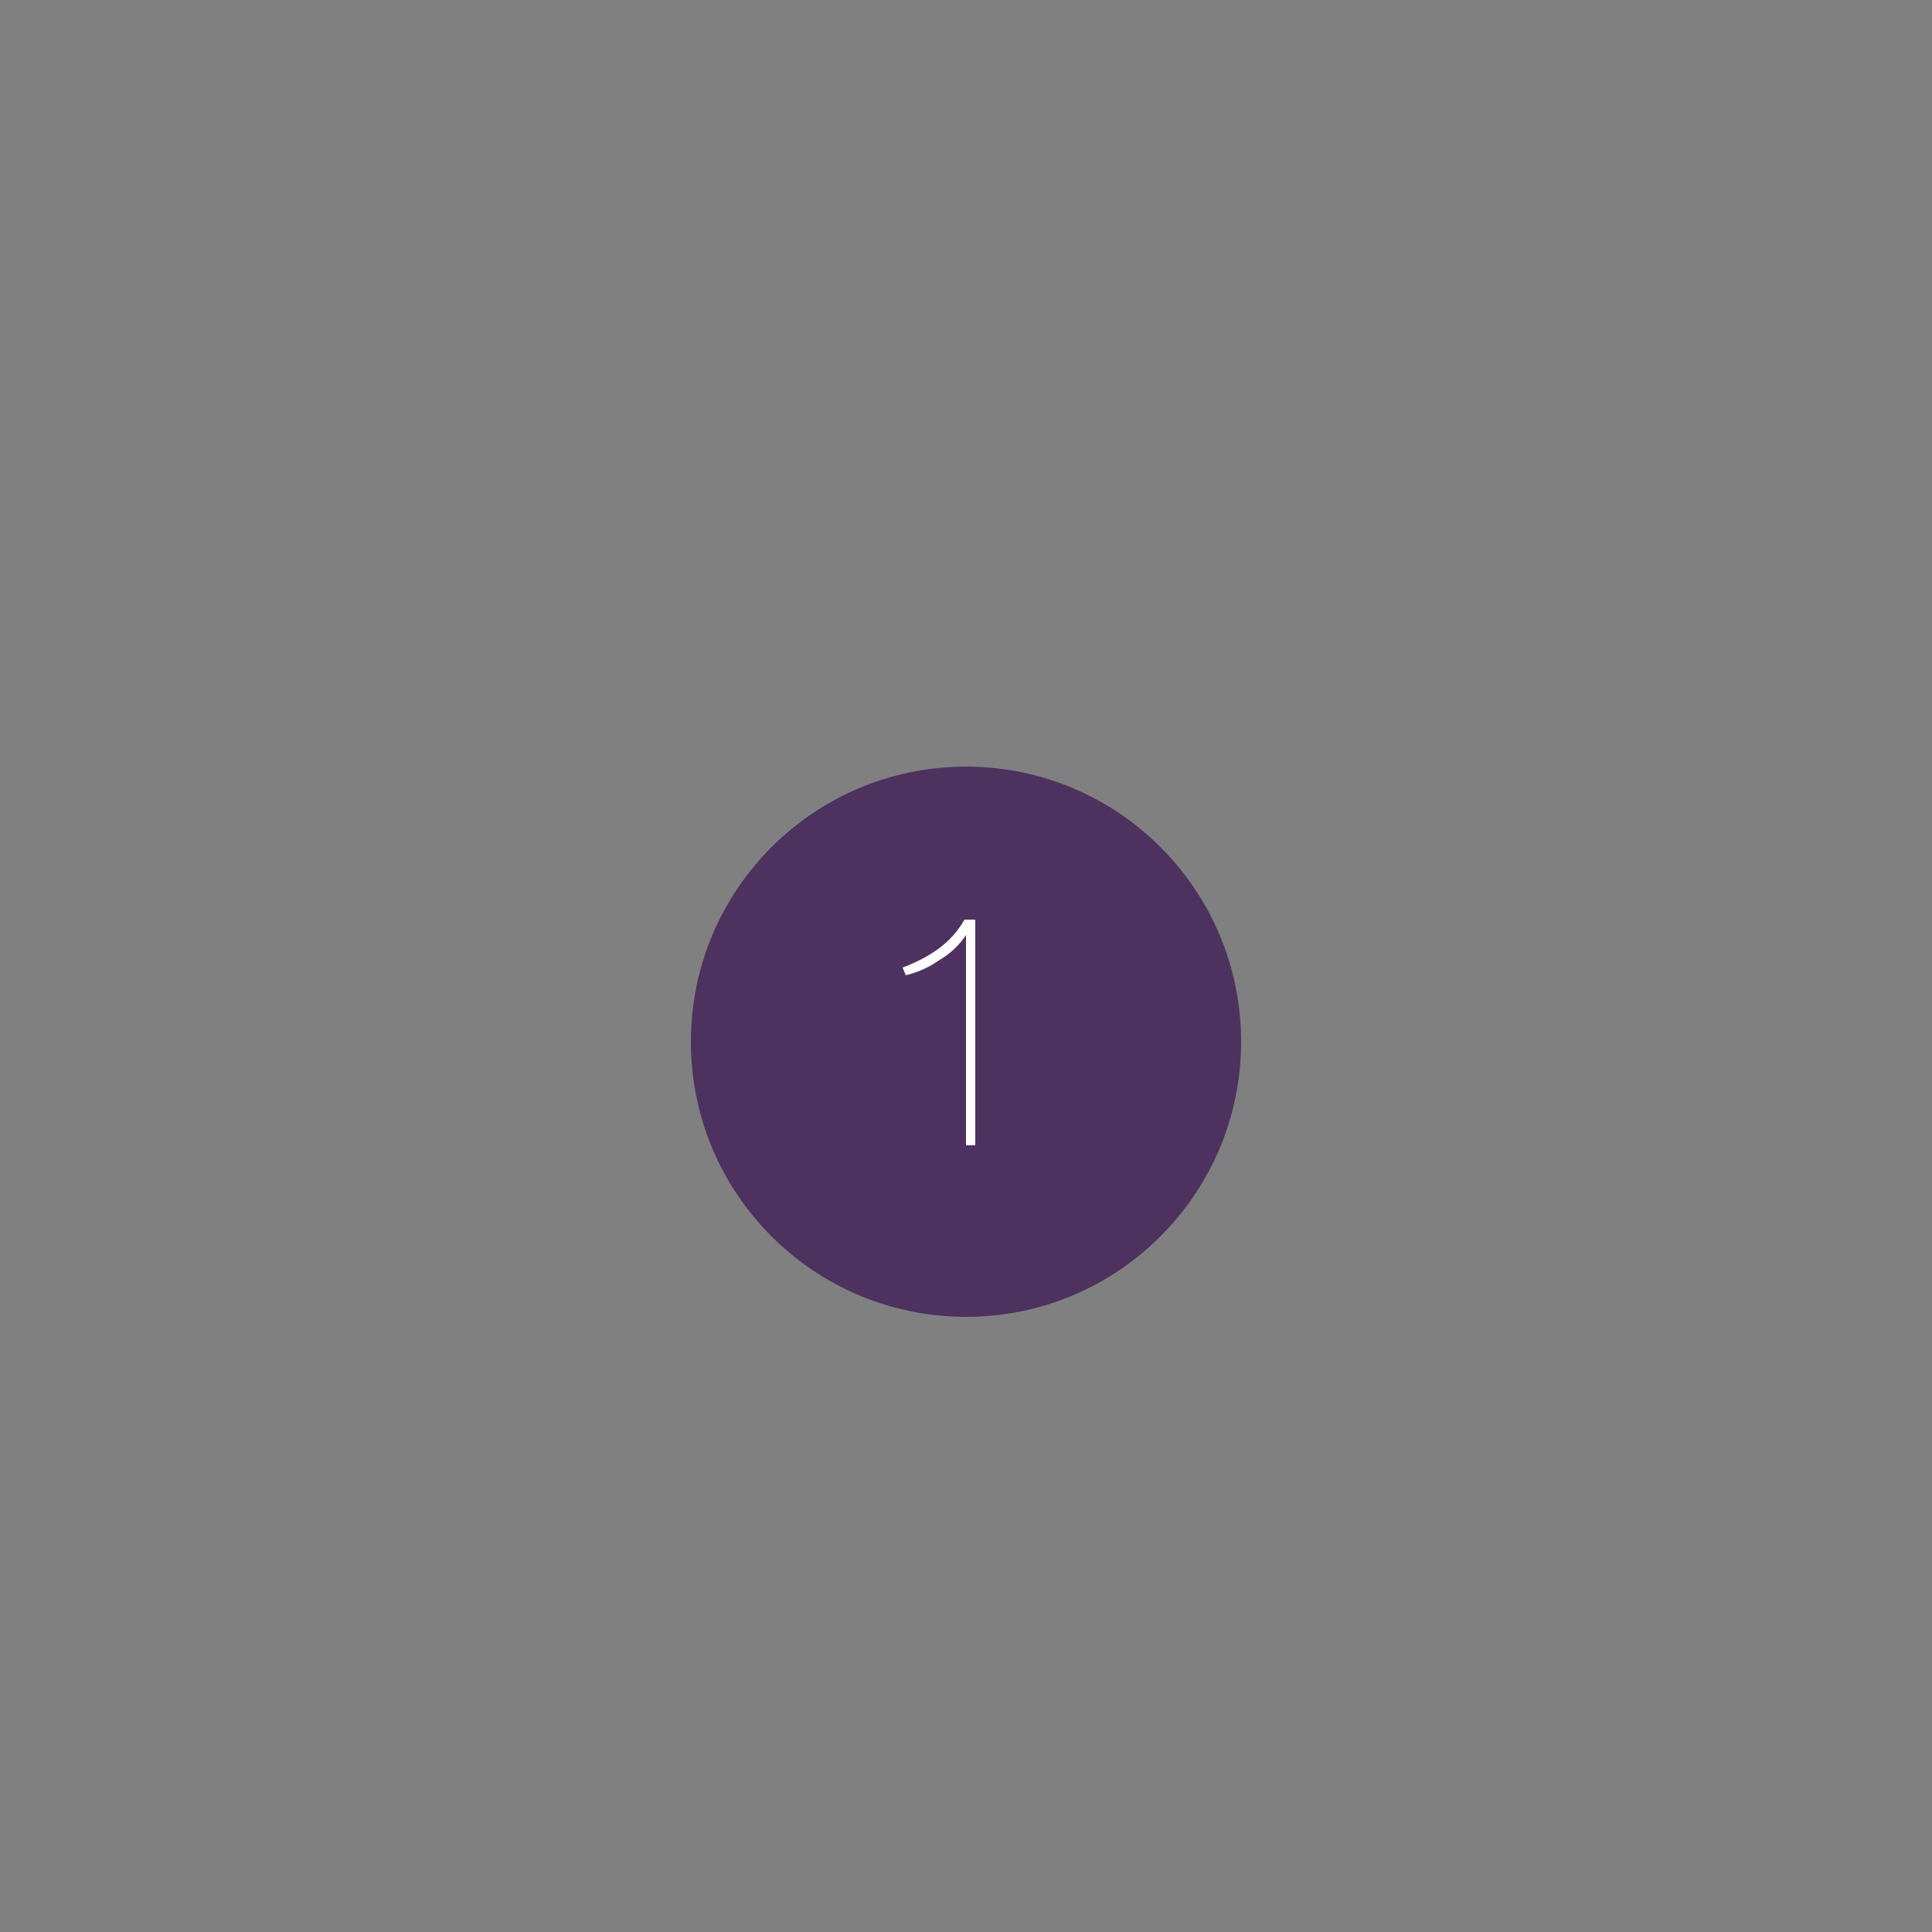 <?xml version="1.0" encoding="UTF-8"?> <svg xmlns="http://www.w3.org/2000/svg" xmlns:xlink="http://www.w3.org/1999/xlink" version="1.1" id="Layer_1" x="0px" y="0px" viewBox="0 0 125 125" style="enable-background:new 0 0 125 125;" xml:space="preserve"><rect x="0" y="0" width="125" height="125" fill="#808080" stroke="none"/> <style type="text/css"> .st0{fill:#4D3260;} .st1{fill:#FFFFFF;} </style> <circle class="st0" cx="62.5" cy="67.4" r="17.8"></circle> <g> <path class="st1" d="M63.1,59.6v14.5h-0.6V62.8c0-1,0-1.8,0-2.3c-0.4,0.6-1,1.2-1.7,1.6c-0.7,0.5-1.4,0.8-2.2,1l-0.2-0.5 c0.8-0.3,1.6-0.7,2.3-1.2c0.8-0.6,1.3-1.2,1.7-1.9H63.1z"></path> </g> </svg> 